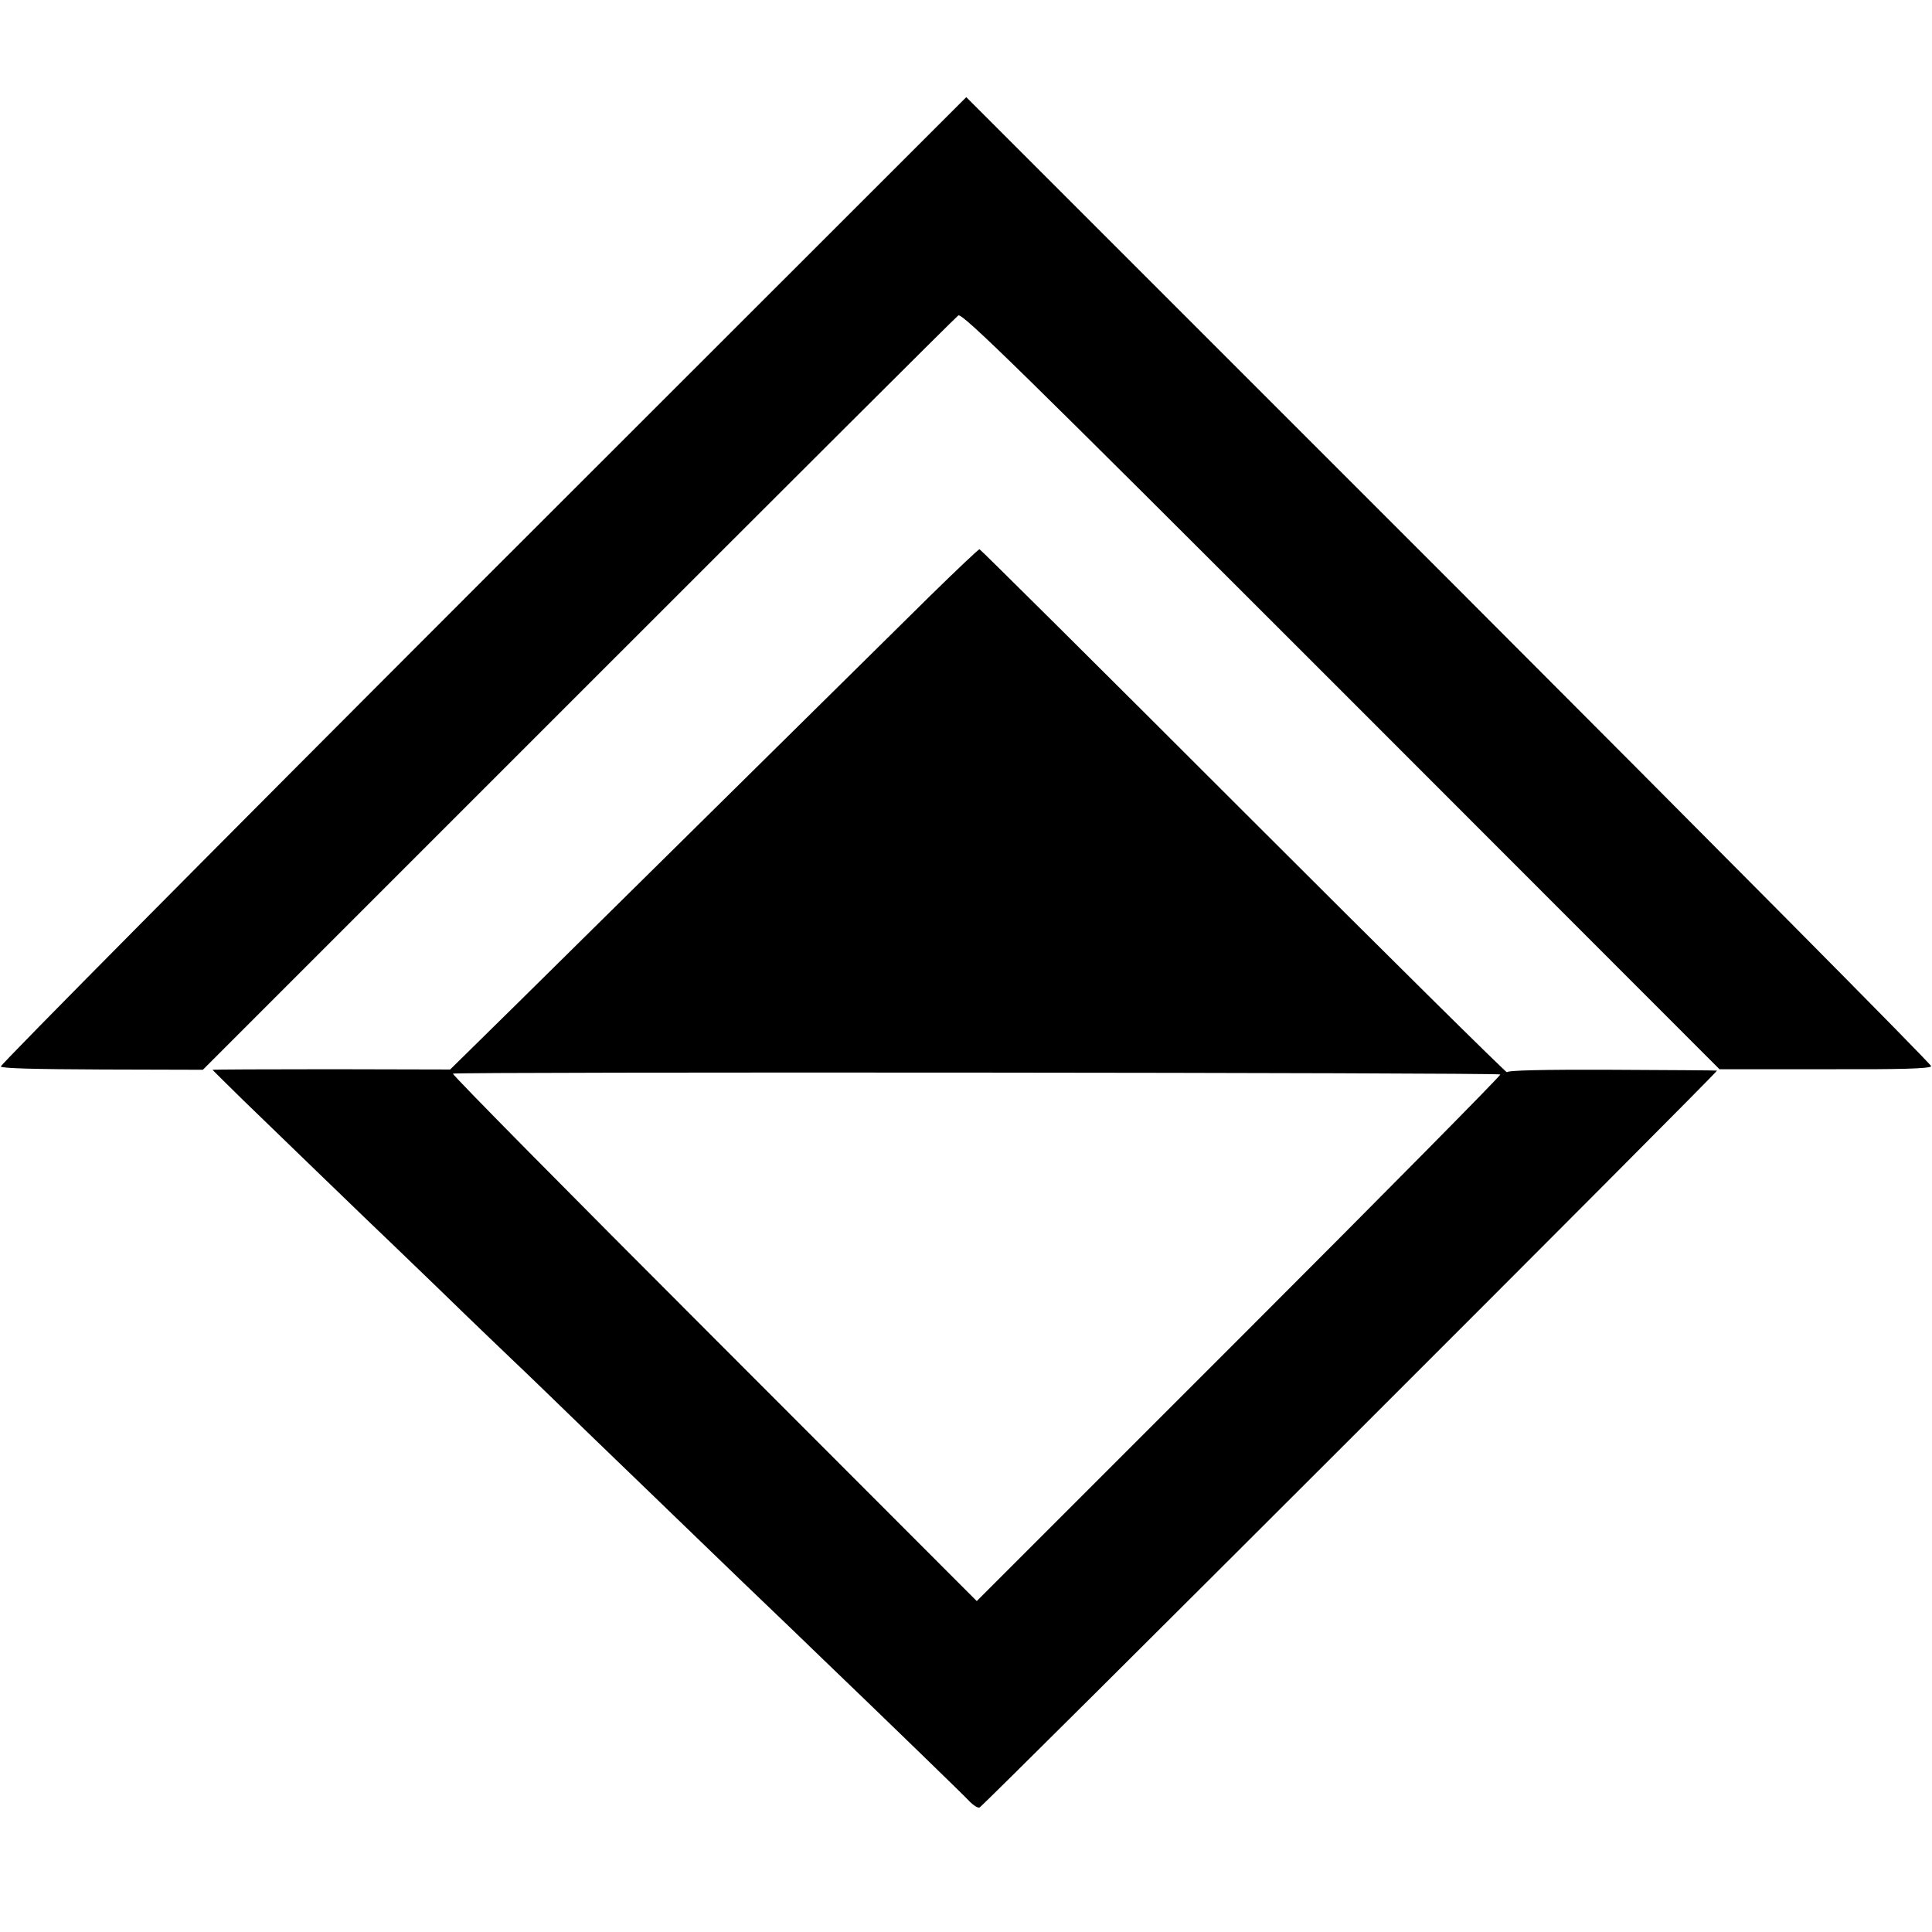 <?xml version="1.0" standalone="no"?>
<!DOCTYPE svg PUBLIC "-//W3C//DTD SVG 20010904//EN"
 "http://www.w3.org/TR/2001/REC-SVG-20010904/DTD/svg10.dtd">
<svg version="1.0" xmlns="http://www.w3.org/2000/svg"
 width="700pt" height="700pt" viewBox="0 0 700 700"
 preserveAspectRatio="xMidYMid meet">
<g transform="translate(0,700) scale(0.1,-0.1)"
fill="#000000" stroke="none">
<path d="M1750 4898 c-963 -963 -1749 -1756 -1747 -1762 2 -7 123 -10 368 -11
l364 -1 1361 1361 c748 748 1367 1366 1376 1372 13 11 220 -192 1387 -1359
l1371 -1372 382 0 c274 -1 382 2 385 11 2 6 -784 798 -1746 1761 l-1750 1750
-1751 -1750z"/>
<path d="M3372 4843 c-94 -93 -414 -409 -712 -703 -298 -294 -651 -643 -785
-775 l-244 -240 -431 1 c-236 0 -430 -1 -430 -2 0 -1 51 -51 112 -111 153
-148 403 -390 448 -433 20 -19 138 -132 261 -251 123 -120 247 -238 274 -264
28 -26 158 -152 289 -279 132 -127 260 -251 286 -276 26 -25 141 -136 256
-247 115 -110 243 -233 284 -273 228 -219 516 -498 535 -519 13 -13 28 -22 34
-20 14 5 2680 2669 2672 2670 -3 1 -176 2 -383 3 -246 1 -378 -2 -378 -9 0 -5
-429 419 -953 943 -523 523 -955 952 -958 952 -4 0 -83 -75 -177 -167z m2064
-1736 c3 -3 -422 -433 -946 -957 l-951 -951 -952 953 c-524 524 -950 955 -946
958 9 7 3789 4 3795 -3z"/>
</g>
</svg>
